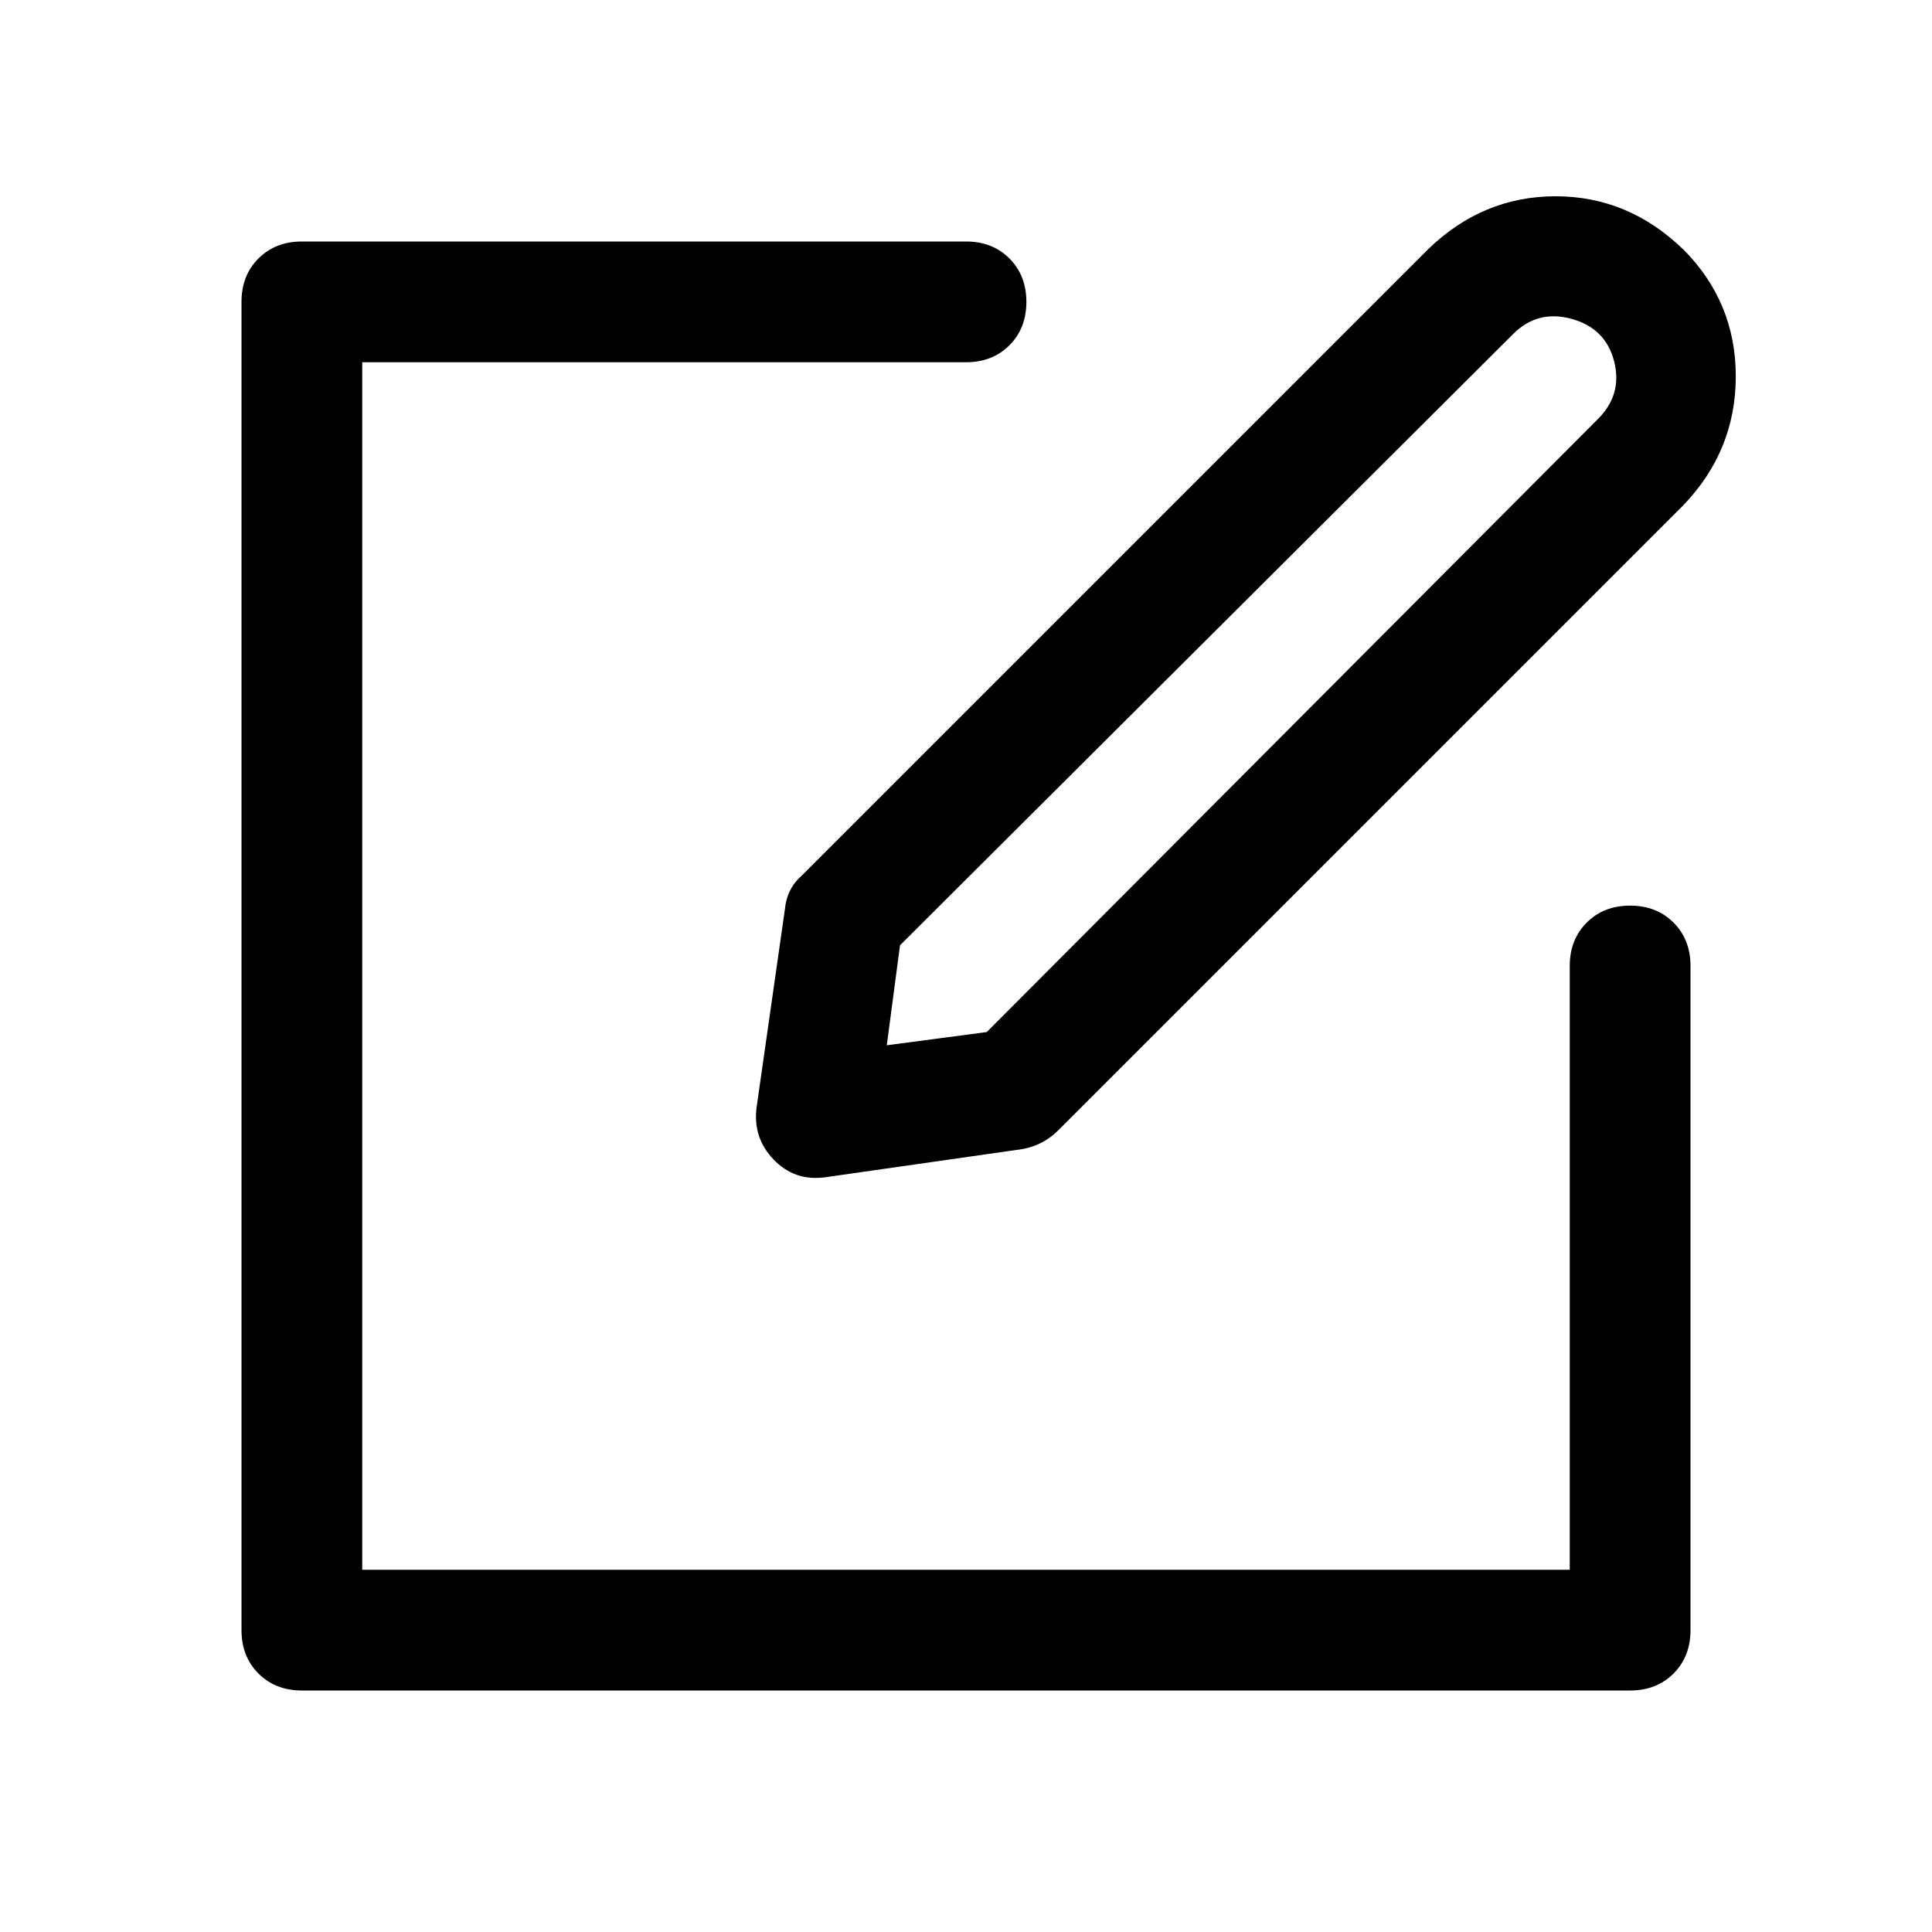 <!-- Generated by IcoMoon.io -->
<svg version="1.1" xmlns="http://www.w3.org/2000/svg" width="32" height="32" viewBox="0 0 32 32">
<title>edit-outline</title>
<path d="M26 16q0-0.438 0.281-0.719t0.719-0.281 0.719 0.281 0.281 0.719v11q0 0.438-0.281 0.719t-0.719 0.281h-22q-0.438 0-0.719-0.281t-0.281-0.719v-22q0-0.438 0.281-0.719t0.719-0.281h11q0.438 0 0.719 0.281t0.281 0.719-0.281 0.719-0.719 0.281h-10v20h20v-10zM14.688 17.313l1.656-0.219 10.125-10.156q0.406-0.406 0.266-0.953t-0.703-0.703-0.969 0.25l-10.156 10.125zM27.875 4.125q0.875 0.875 0.875 2.109t-0.875 2.141l-10.344 10.344q-0.25 0.25-0.594 0.313l-3.281 0.469q-0.5 0.063-0.844-0.297t-0.281-0.859l0.469-3.281q0.031-0.344 0.281-0.563l10.375-10.375q0.906-0.875 2.109-0.875t2.109 0.875z"></path>
</svg>
